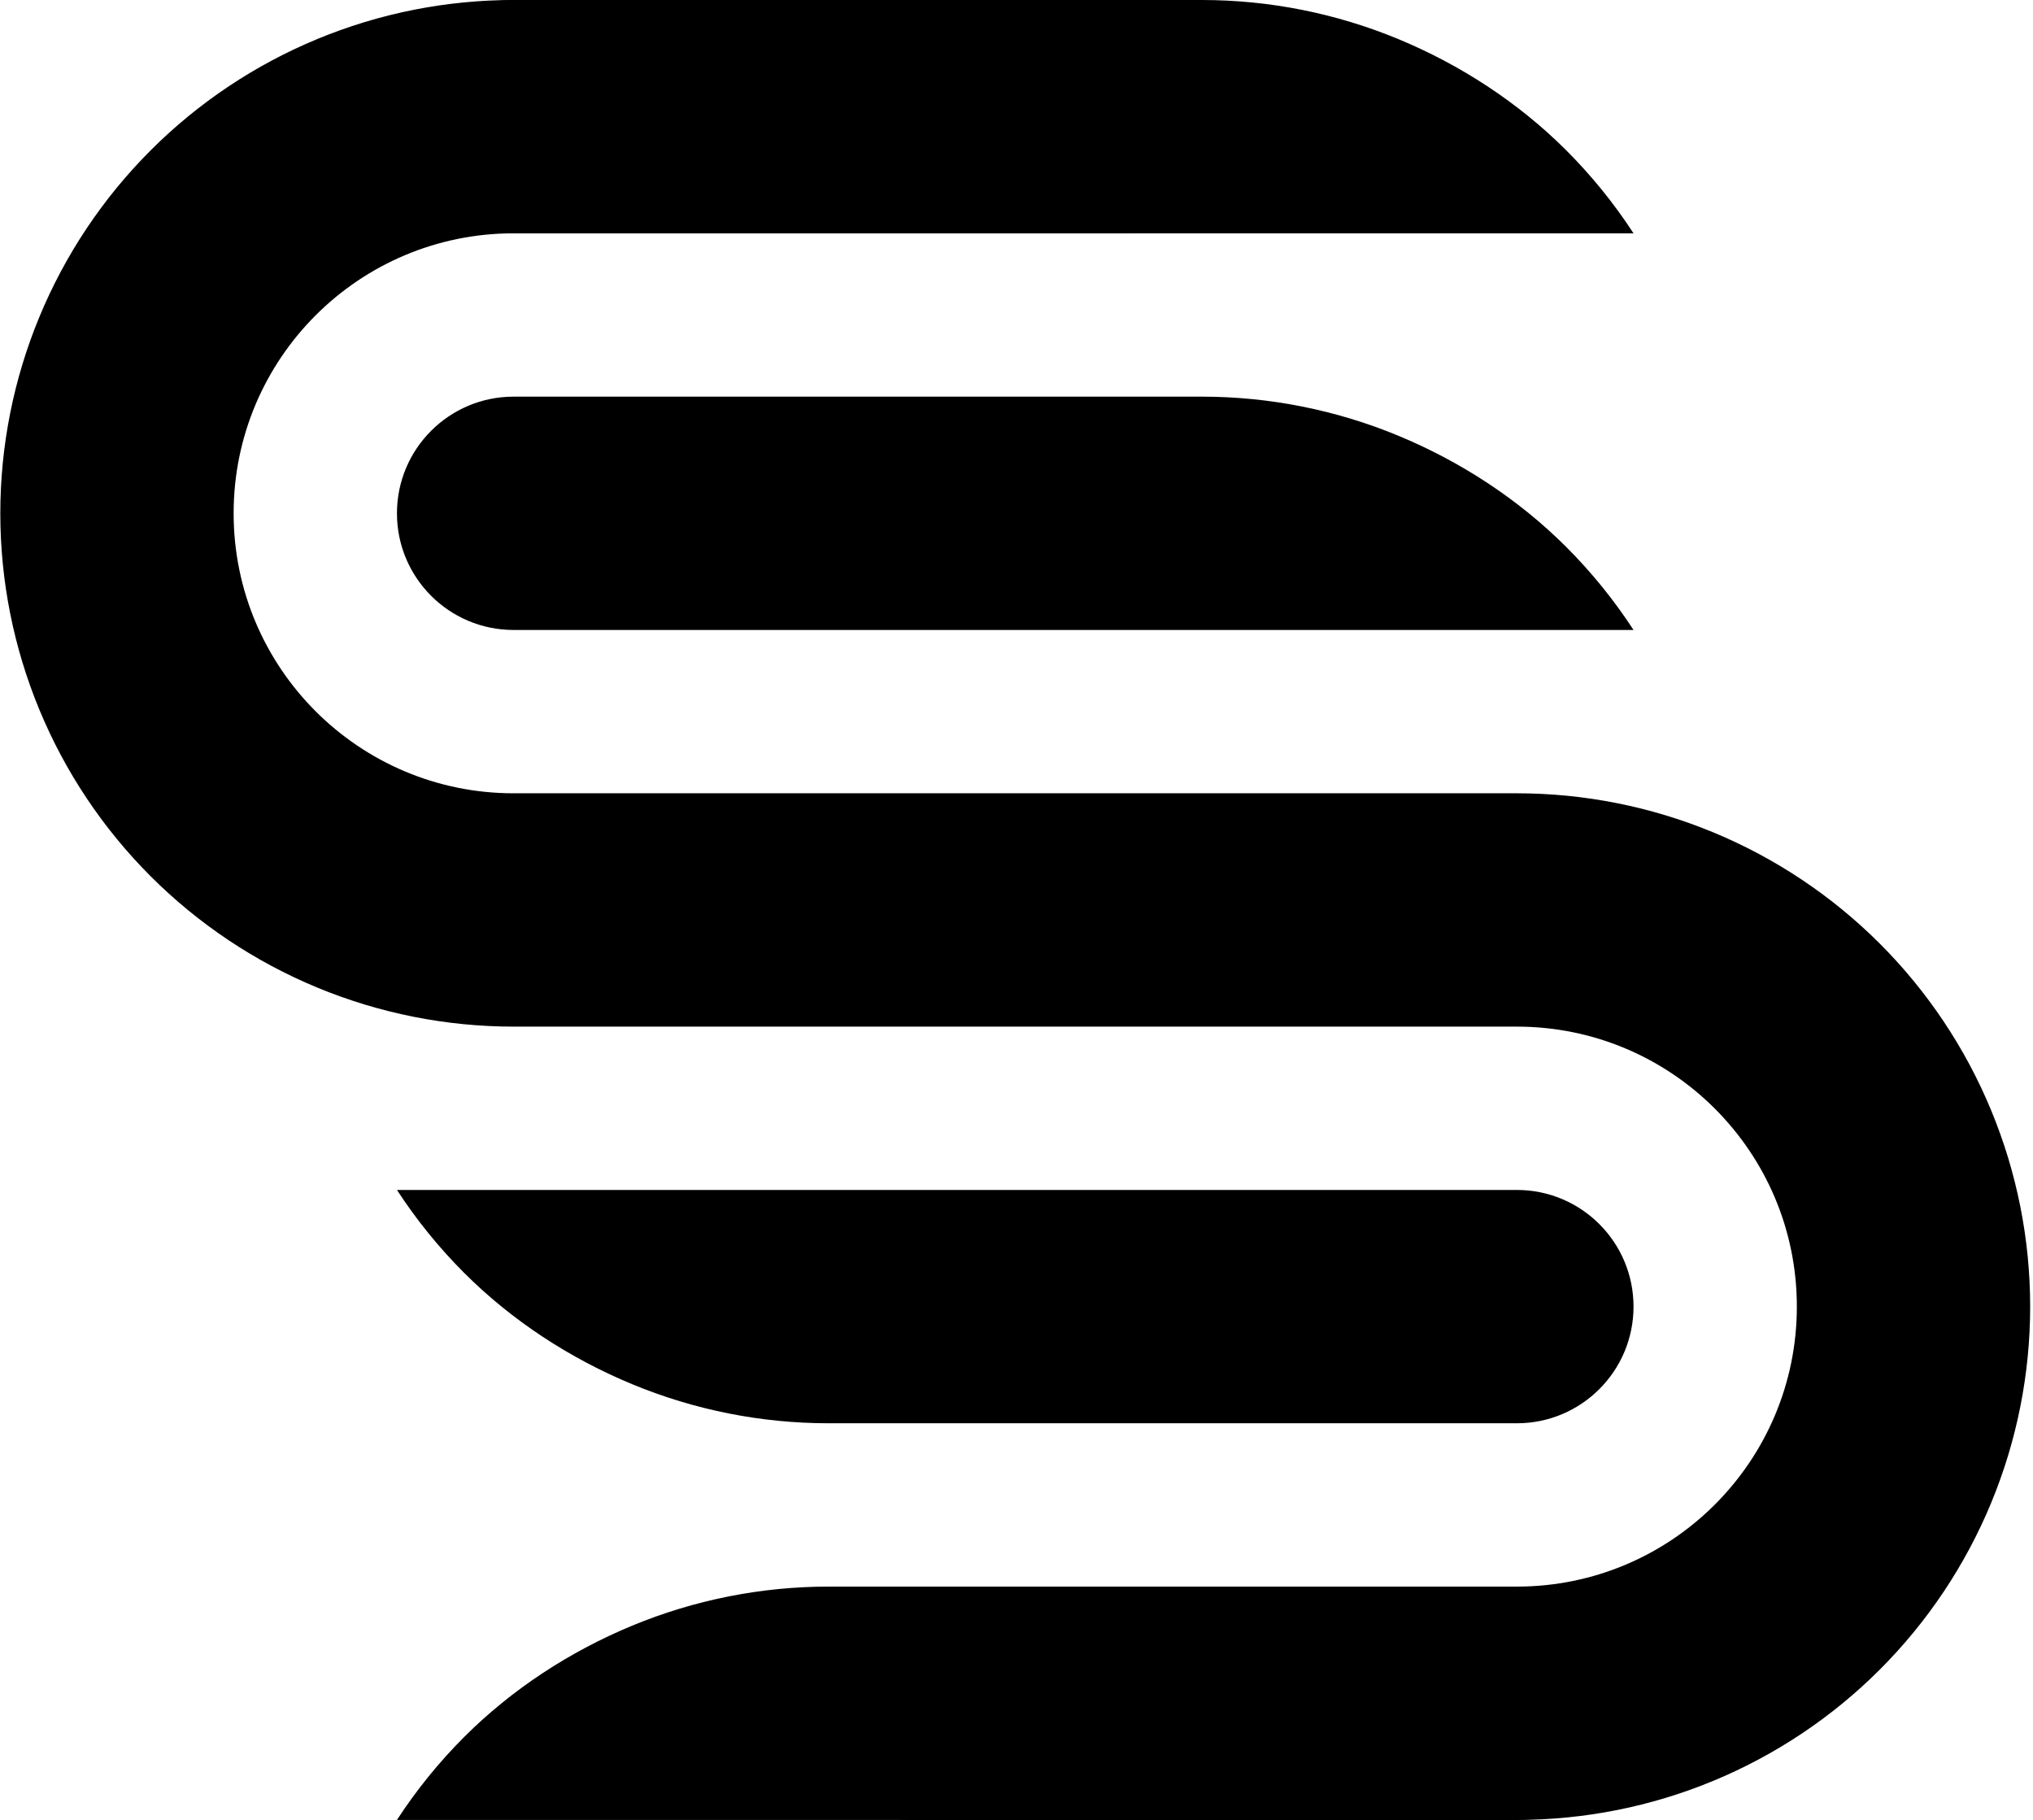 <?xml version="1.0" encoding="UTF-8"?> <svg xmlns="http://www.w3.org/2000/svg" width="496" height="444" viewBox="0 0 496 444" fill="none"><path d="M113.255 310.552C107.081 304.378 101.585 297.591 96.846 290.308L370.077 290.308C385.795 290.308 398.538 303.051 398.538 318.769C398.538 334.488 385.795 347.231 370.077 347.231L202.153 347.231C185.708 347.231 169.423 343.992 154.23 337.698C139.036 331.405 124.884 322.18 113.255 310.552Z" fill="black"></path><path d="M113.255 423.756C107.081 429.93 101.585 436.717 96.846 444L370.077 444C385.795 444 398.538 431.257 398.538 415.538C398.538 399.82 385.795 387.077 370.077 387.077L202.153 387.077C185.708 387.077 169.423 390.316 154.23 396.61C139.036 402.903 124.884 412.127 113.255 423.756Z" fill="black"></path><path d="M125.308 1.16921e-05C108.862 1.2411e-05 92.578 3.239 77.384 9.533C62.191 15.826 48.385 25.05 36.756 36.679C25.128 48.308 15.903 62.113 9.61 77.307C3.316 92.501 0.077 108.785 0.077 125.231C0.077 141.676 3.316 157.961 9.61 173.155C15.903 188.348 25.128 202.154 36.756 213.782C48.385 225.411 62.191 234.635 77.384 240.929C92.578 247.222 108.862 250.462 125.308 250.462L370.077 250.462C407.802 250.462 438.385 281.044 438.385 318.769C438.385 356.495 407.802 387.077 370.077 387.077L222.077 387.077C206.358 387.077 193.616 399.82 193.616 415.538C193.616 431.257 206.358 444 222.077 444L370.077 444C386.523 444 402.807 440.761 418.001 434.467C433.195 428.174 447 418.949 458.629 407.321C470.257 395.692 479.482 381.887 485.775 366.693C492.069 351.499 495.308 335.215 495.308 318.769C495.308 302.324 492.069 286.039 485.775 270.845C479.482 255.652 470.257 241.846 458.629 230.218C447 218.589 433.195 209.365 418.001 203.071C402.807 196.778 386.523 193.538 370.077 193.538L125.308 193.538C87.583 193.538 57 162.956 57 125.231C57 87.505 87.583 56.923 125.308 56.923L273.308 56.923C289.027 56.923 301.769 44.18 301.769 28.462C301.769 12.743 289.027 4.53575e-06 273.308 5.22284e-06L125.308 1.16921e-05Z" fill="black"></path><path d="M382.129 133.448C388.302 139.622 393.798 146.409 398.538 153.692L125.307 153.692C109.588 153.692 96.846 140.949 96.846 125.231C96.846 109.512 109.588 96.769 125.307 96.769L293.23 96.769C309.676 96.769 325.96 100.008 341.154 106.302C356.348 112.595 370.5 121.82 382.129 133.448Z" fill="black"></path><path d="M382.129 36.679C388.302 42.853 393.798 49.64 398.538 56.923L125.307 56.923C109.588 56.923 96.846 44.18 96.846 28.462C96.846 12.743 109.588 2.51922e-05 125.307 2.45051e-05L293.23 1.7165e-05C309.676 -5.26832e-06 325.96 3.239 341.154 9.533C356.348 15.826 370.5 25.05 382.129 36.679Z" fill="black"></path></svg> 